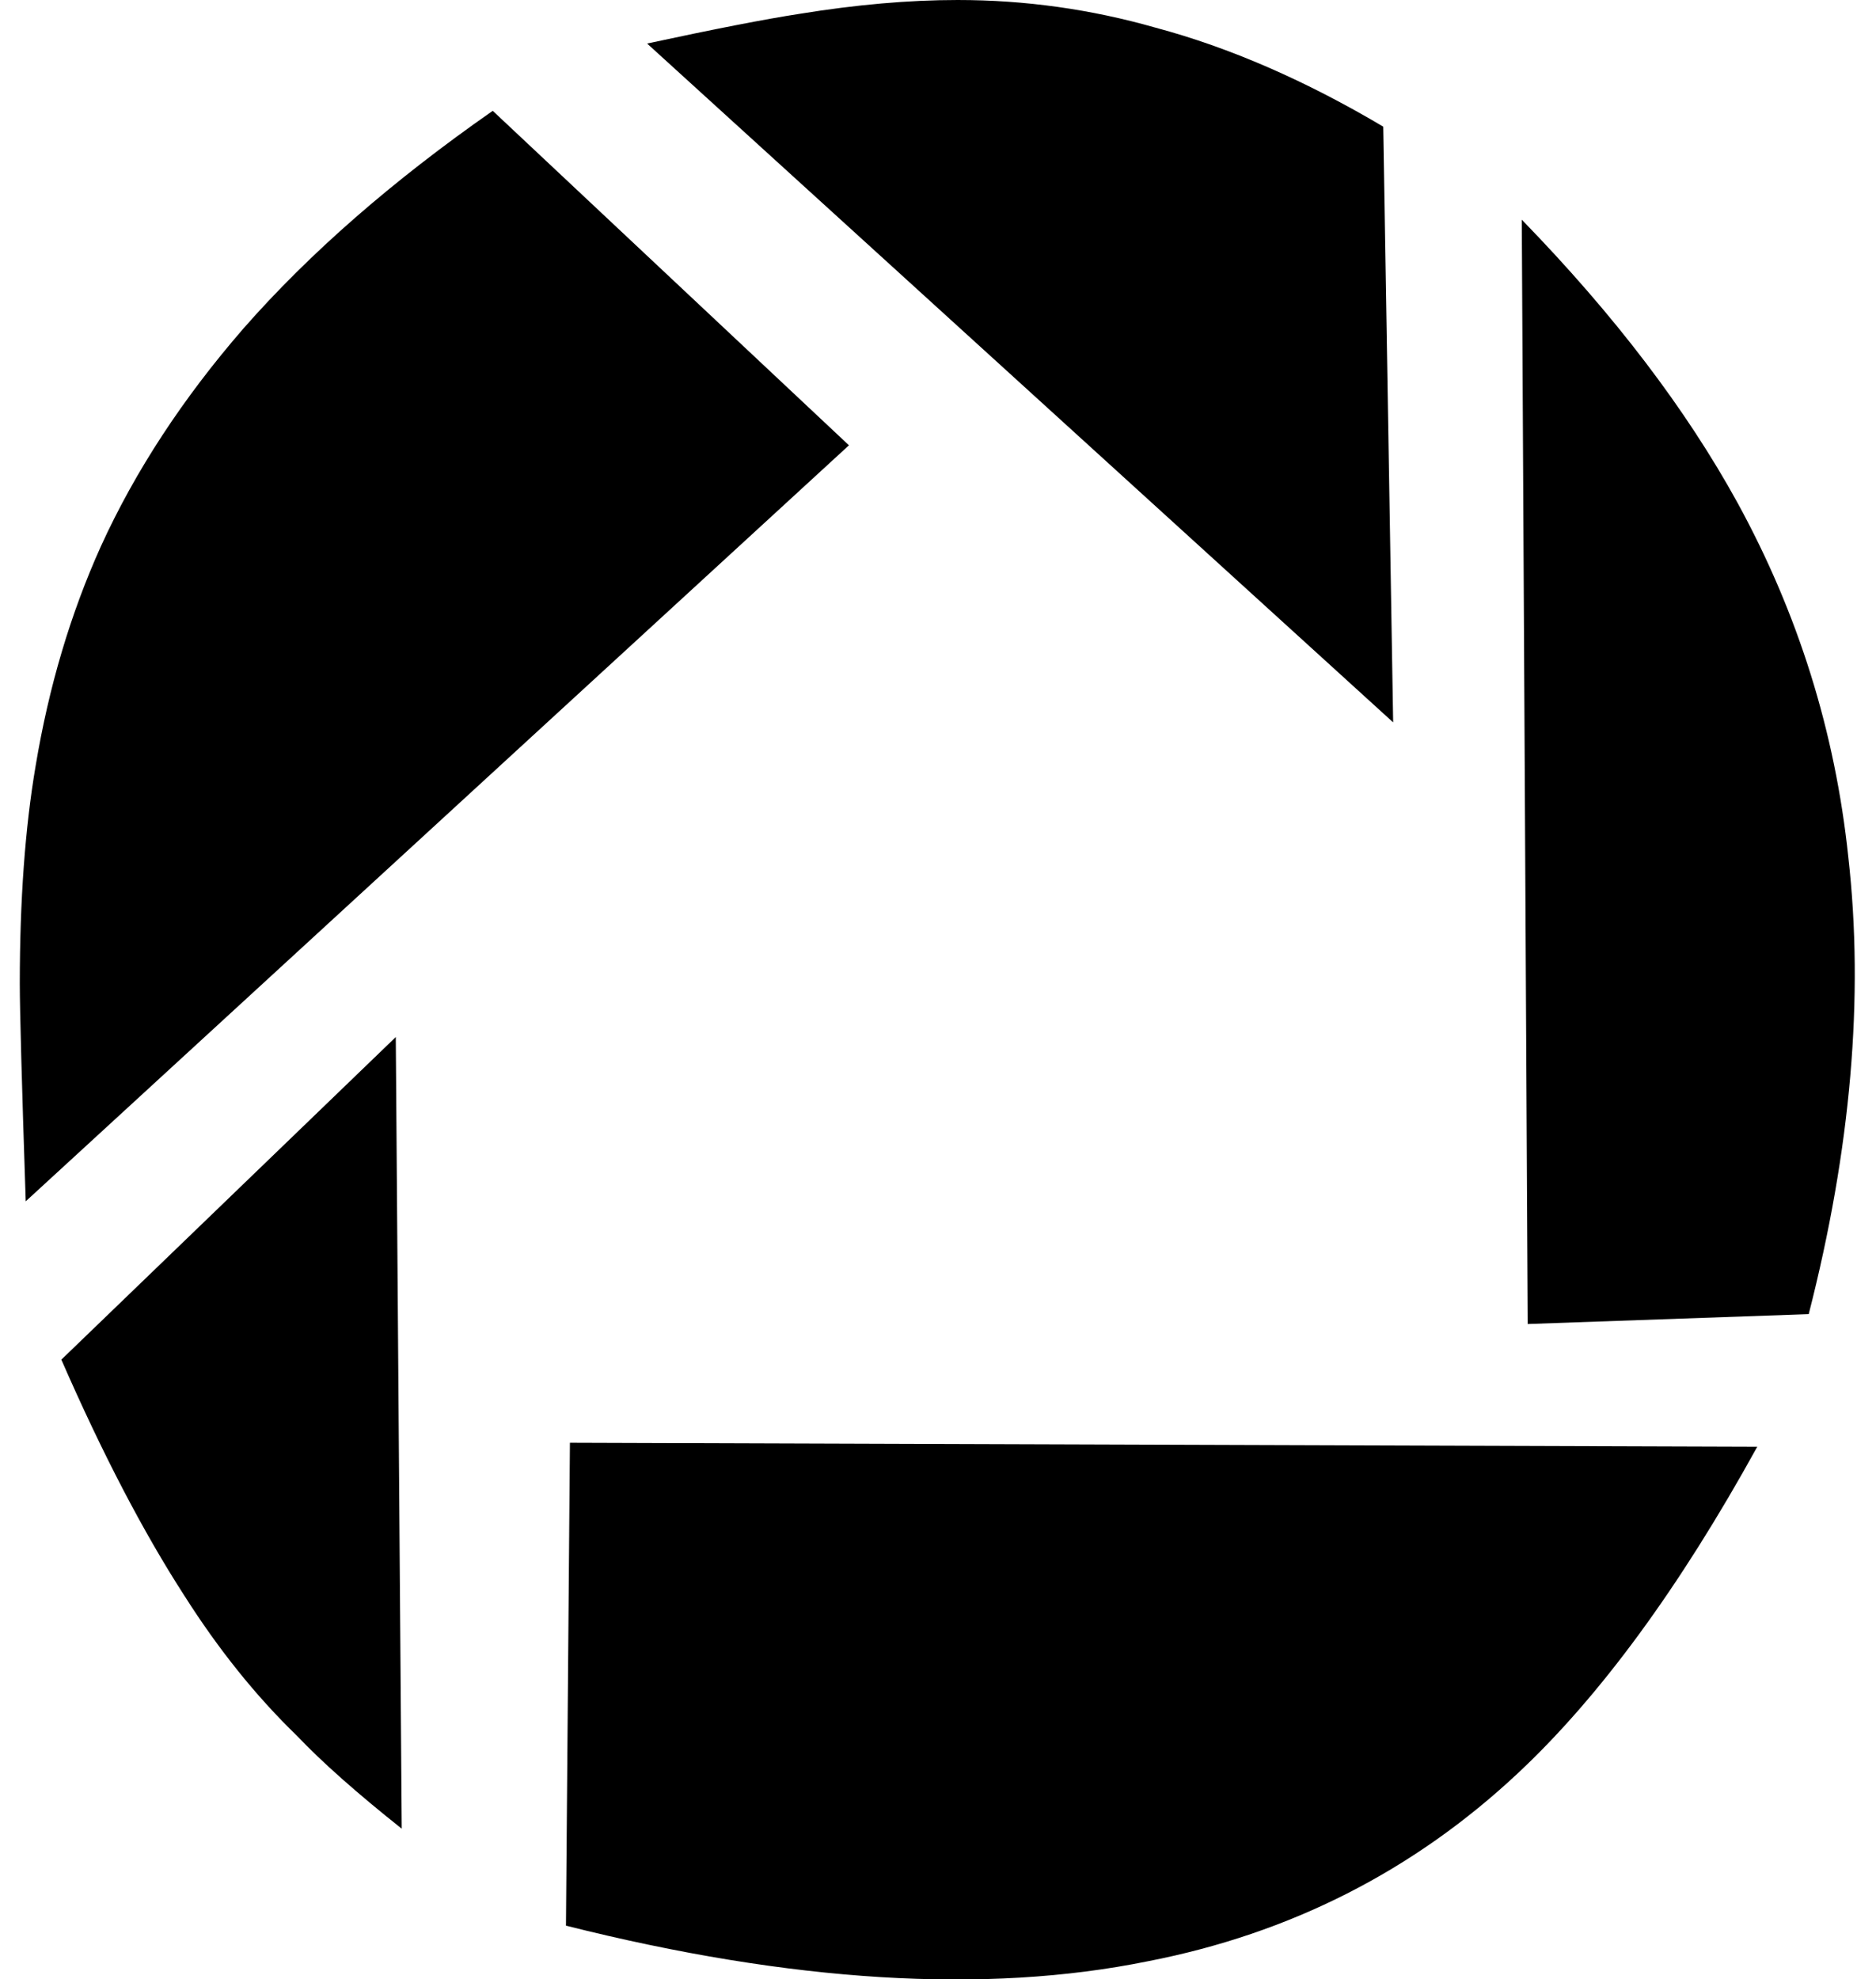 <?xml version="1.0" standalone="no"?>
<!DOCTYPE svg PUBLIC "-//W3C//DTD SVG 1.1//EN" "http://www.w3.org/Graphics/SVG/1.1/DTD/svg11.dtd" >
<svg xmlns="http://www.w3.org/2000/svg" xmlns:xlink="http://www.w3.org/1999/xlink" version="1.1" viewBox="-10 0 948 1000">
   <path fill="currentColor"
d="M474 0q-37 0 -80 7q-26 4 -77 15l377 343l-5 -301q-59 -35 -115 -50q-49 -14 -100 -14zM239 56q-76 53 -126 110q-46 53 -72 110q-23 51 -33 111q-8 47 -8 110q0 20 3 110l416 -382zM759 111l3 558l142 -5q32 -125 20 -231q-10 -95 -56 -179q-39 -71 -109 -143zM190 524
l-169 163q31 71 62 119q26 41 57 71q19 20 53 47zM278 729l-2 244q171 43 294 18q108 -21 187 -95q62 -58 121 -165z" />
</svg>
